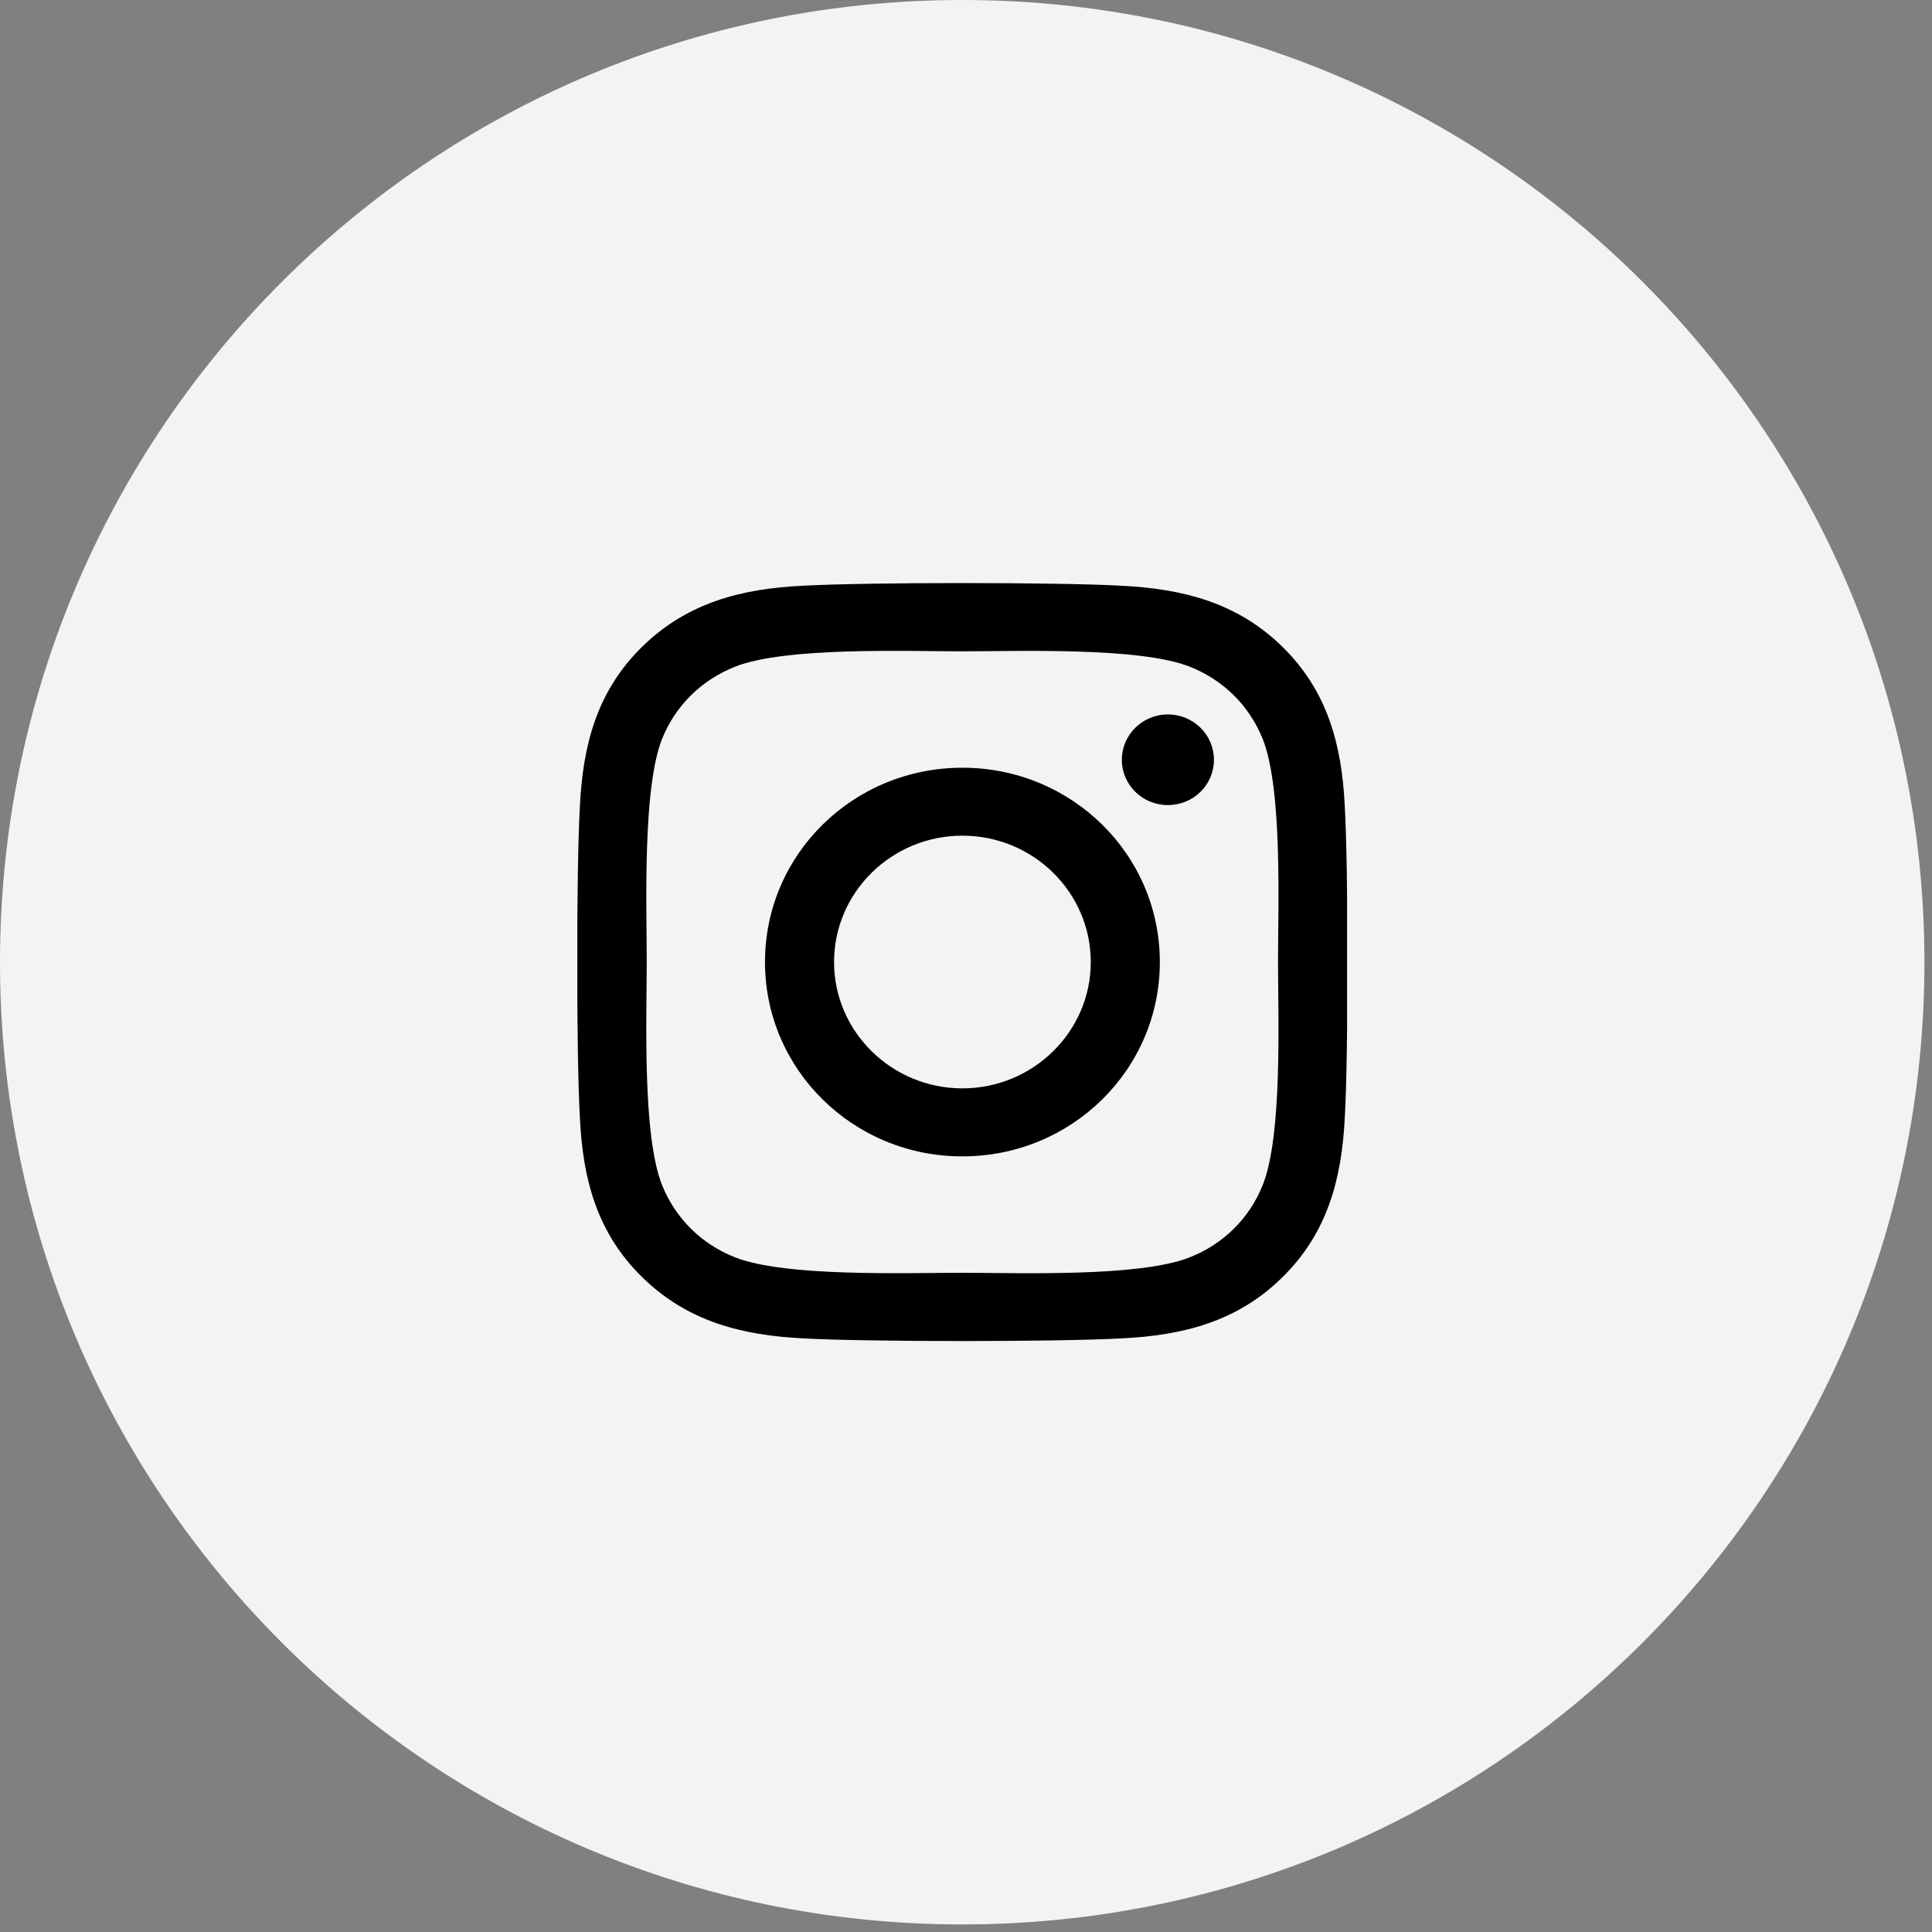 <svg width="24" height="24" viewBox="0 0 24 24" fill="none" xmlns="http://www.w3.org/2000/svg">
<rect x="0" y="0" width="24" height="24" fill="#808080" stroke="none"/>
<path d="M0 11.953C0 5.352 5.352 0 11.953 0V0C18.555 0 23.906 5.352 23.906 11.953V11.953C23.906 18.555 18.555 23.906 11.953 23.906V23.906C5.352 23.906 0 18.555 0 11.953V11.953Z" fill="#F3F3F3"/>
<g clip-path="url(#clip0_4195_1147)">
<path d="M11.955 9.537C10.598 9.537 9.503 10.614 9.503 11.951C9.503 13.287 10.598 14.365 11.955 14.365C13.313 14.365 14.408 13.287 14.408 11.951C14.408 10.614 13.313 9.537 11.955 9.537ZM11.955 13.52C11.078 13.52 10.361 12.816 10.361 11.951C10.361 11.085 11.076 10.381 11.955 10.381C12.835 10.381 13.55 11.085 13.55 11.951C13.55 12.816 12.833 13.52 11.955 13.52V13.52ZM15.08 9.438C15.08 9.751 14.824 10.001 14.508 10.001C14.19 10.001 13.936 9.749 13.936 9.438C13.936 9.127 14.192 8.875 14.508 8.875C14.824 8.875 15.08 9.127 15.08 9.438ZM16.705 10.009C16.668 9.255 16.493 8.587 15.932 8.036C15.373 7.486 14.694 7.314 13.928 7.276C13.138 7.232 10.771 7.232 9.981 7.276C9.217 7.311 8.538 7.484 7.977 8.034C7.415 8.585 7.242 9.253 7.204 10.007C7.159 10.785 7.159 13.115 7.204 13.892C7.24 14.646 7.415 15.315 7.977 15.865C8.538 16.416 9.215 16.588 9.981 16.626C10.771 16.67 13.138 16.67 13.928 16.626C14.694 16.59 15.373 16.418 15.932 15.865C16.491 15.315 16.666 14.646 16.705 13.892C16.75 13.115 16.75 10.787 16.705 10.009V10.009ZM15.684 14.726C15.518 15.138 15.195 15.456 14.775 15.621C14.145 15.867 12.651 15.811 11.955 15.811C11.26 15.811 9.763 15.865 9.136 15.621C8.717 15.458 8.395 15.14 8.226 14.726C7.977 14.107 8.034 12.636 8.034 11.951C8.034 11.266 7.979 9.793 8.226 9.175C8.393 8.763 8.715 8.446 9.136 8.28C9.765 8.034 11.26 8.091 11.955 8.091C12.651 8.091 14.148 8.036 14.775 8.28C15.193 8.444 15.516 8.761 15.684 9.175C15.934 9.795 15.876 11.266 15.876 11.951C15.876 12.636 15.934 14.109 15.684 14.726Z" fill="black"/>
</g>
<defs>
<clipPath id="clip0_4195_1147">
<rect width="9.562" height="10.758" fill="white" transform="translate(7.172 6.574)"/>
</clipPath>
</defs>
</svg>
